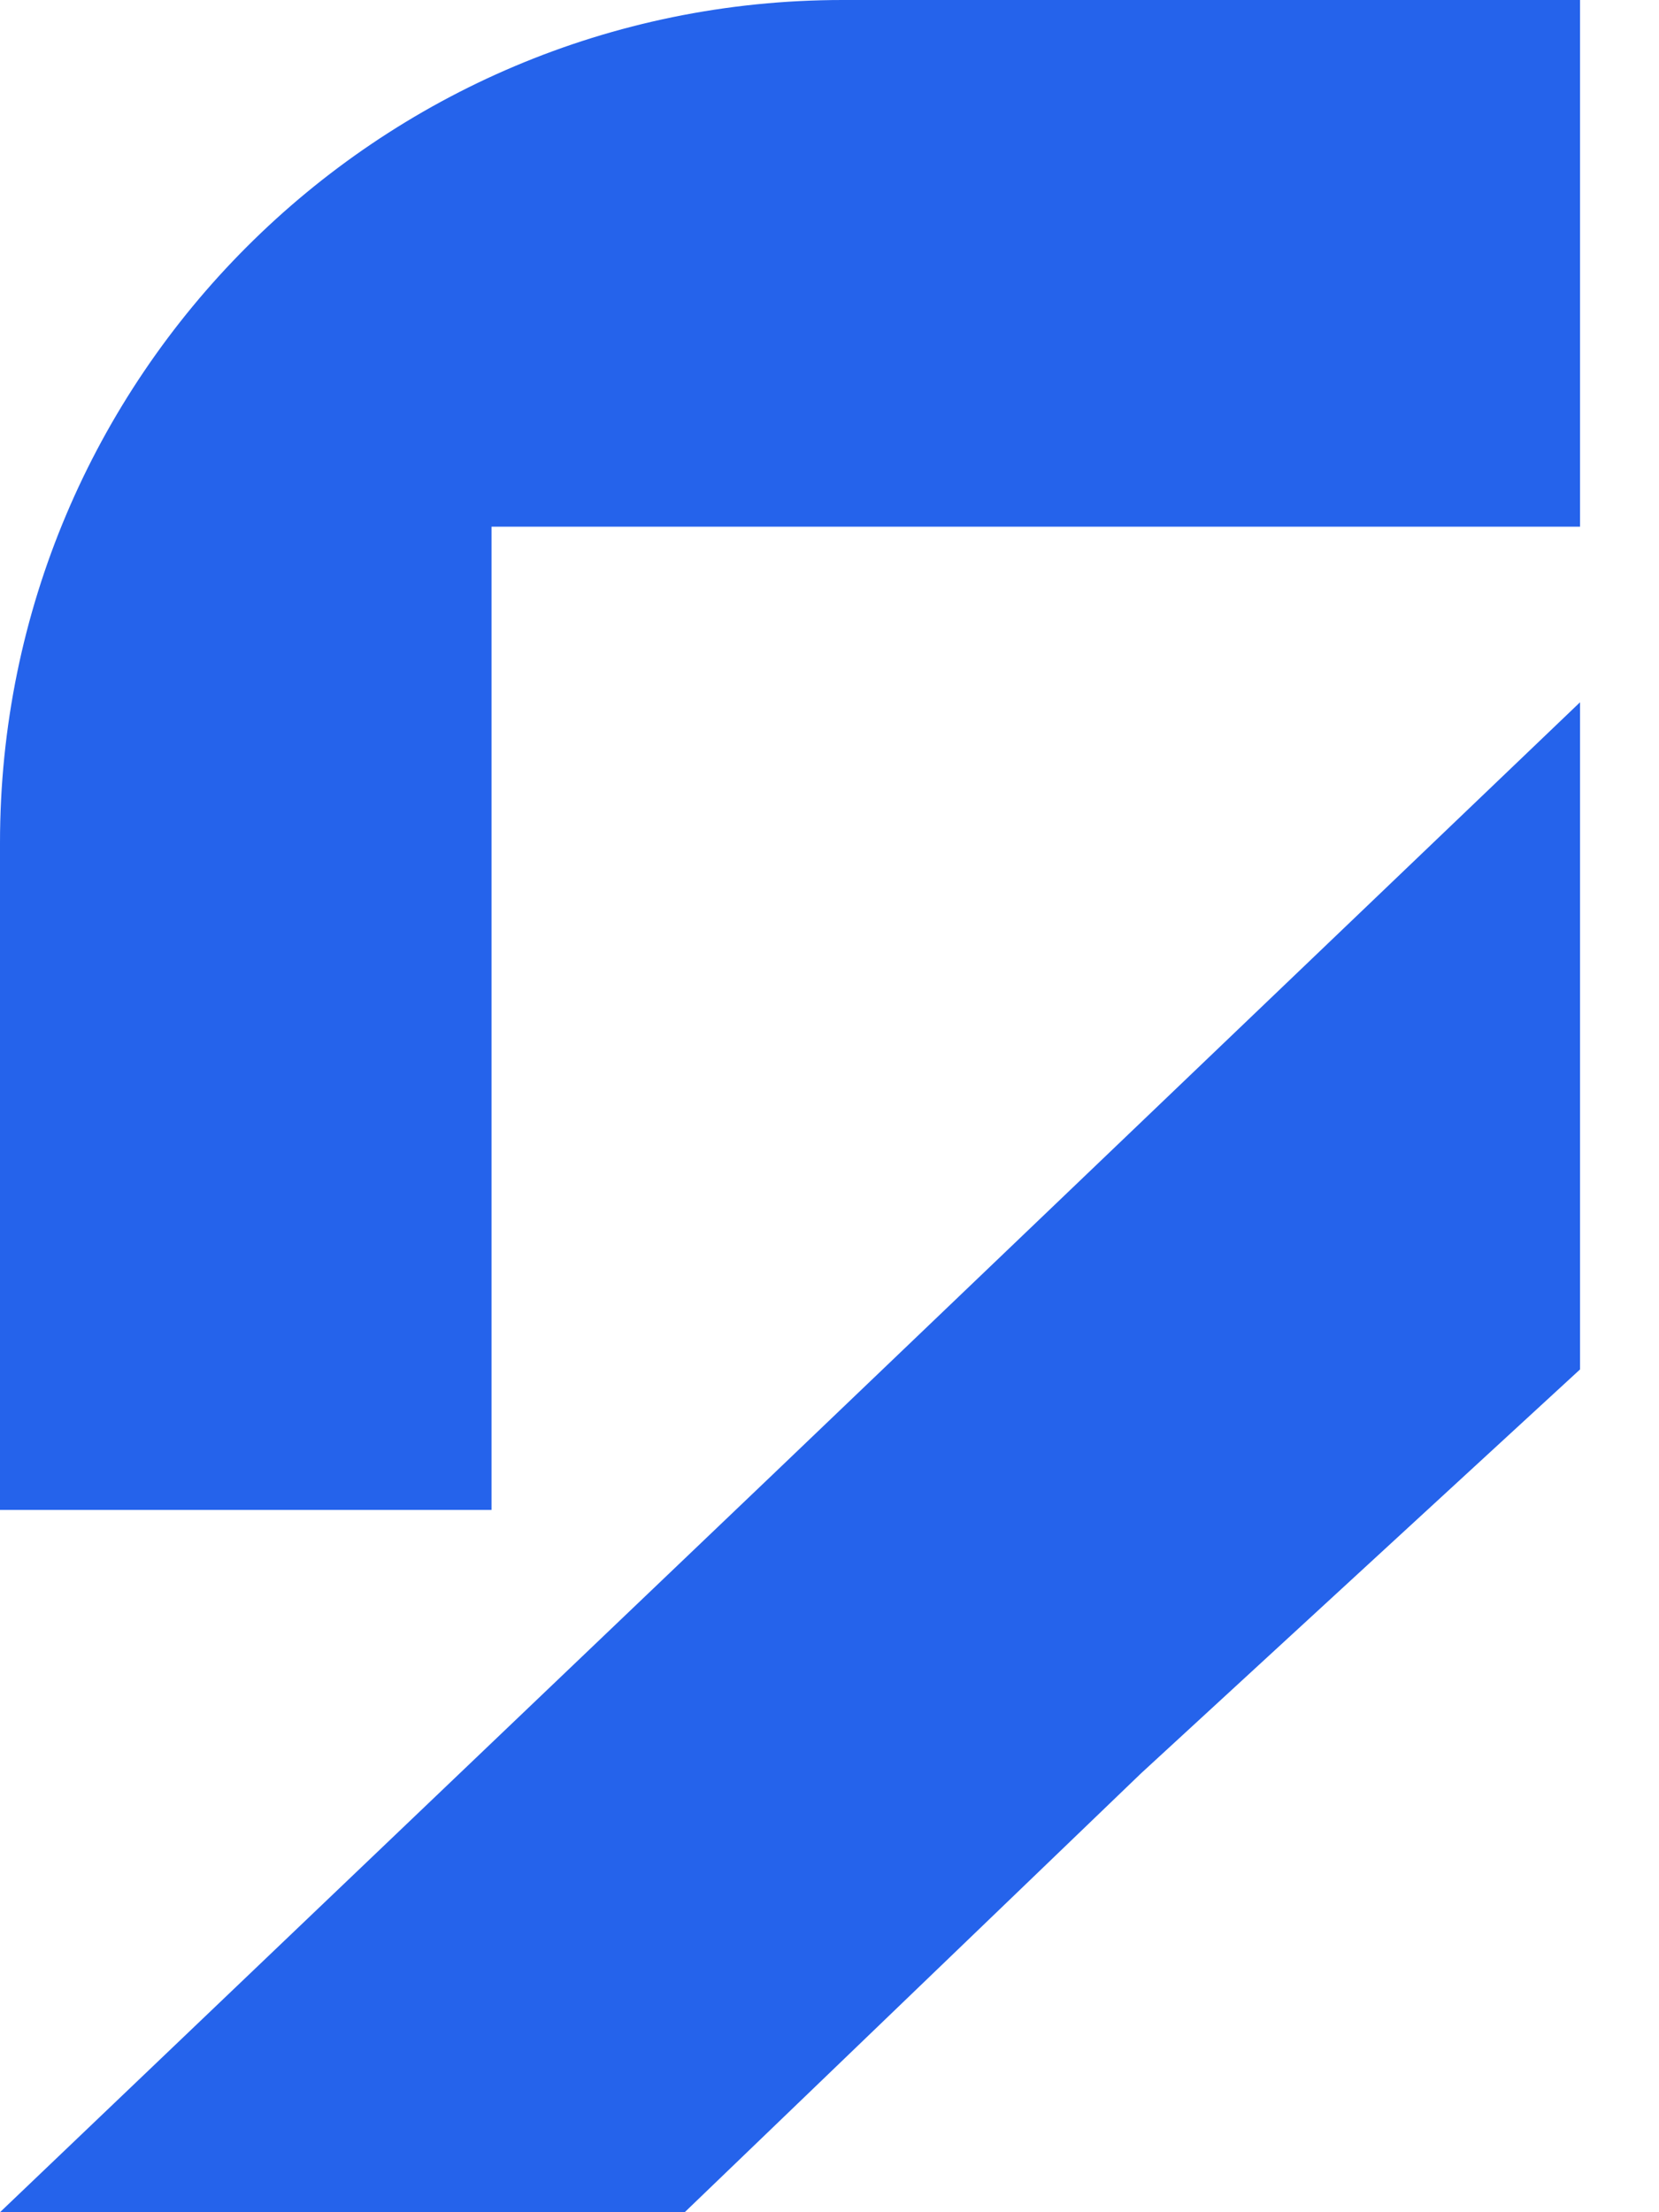 <svg preserveAspectRatio="none" width="100%" height="100%" overflow="visible" style="display: block;" viewBox="0 0 18 24" fill="none" xmlns="http://www.w3.org/2000/svg">
<path id="Union" d="M17.143 14.857L12.381 19.238L7.429 24H0L8.381 16L17.143 7.619V14.857ZM17.143 5.714H5.333V16.381H0V9.143C0 4.093 4.093 0 9.143 0H17.143V5.714Z" fill="#2563EB"/>
</svg>
